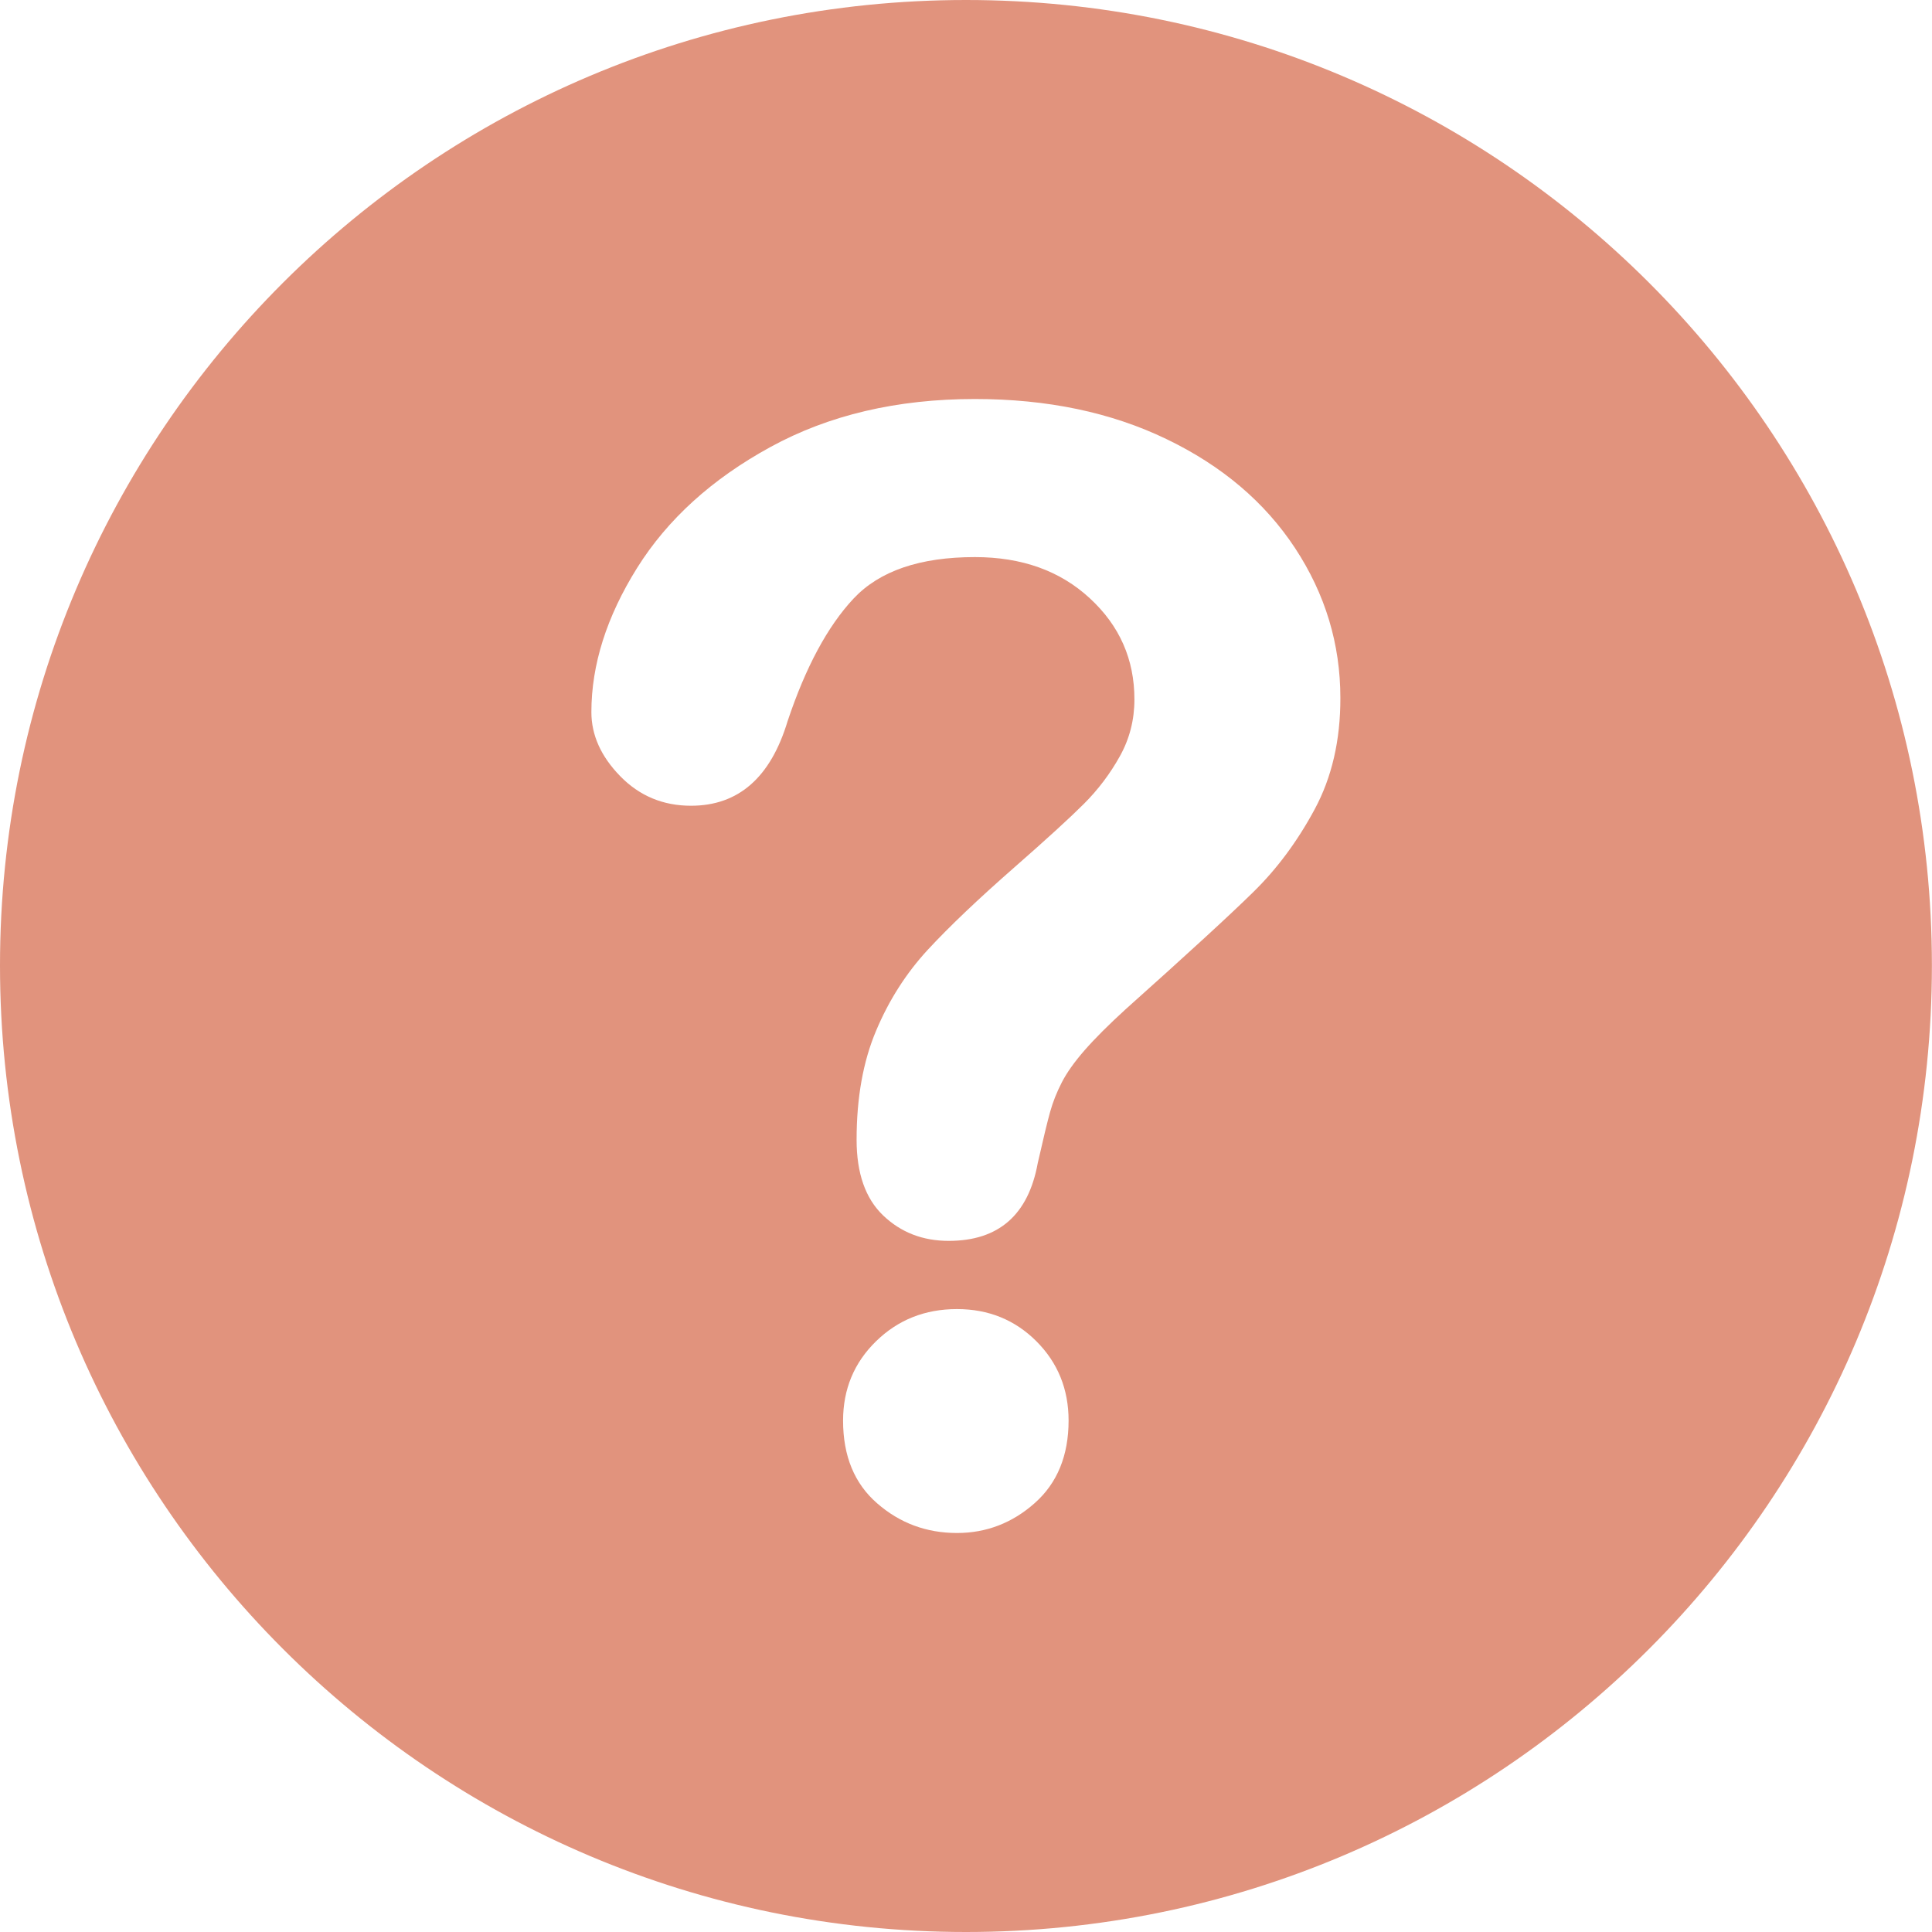 <svg width="40" height="40" viewBox="0 0 40 40" fill="none" xmlns="http://www.w3.org/2000/svg">
<g clip-path="url(#clip0_12760_1948)">
<path d="M20 0C8.958 0 0 8.947 0 19.989C0 31.043 8.958 40 20 40C31.048 40 39.998 31.043 39.998 19.989C39.998 8.947 31.048 0 20 0ZM21.425 31.118C20.961 31.531 20.422 31.739 19.813 31.739C19.182 31.739 18.631 31.535 18.162 31.126C17.691 30.718 17.455 30.147 17.455 29.413C17.455 28.761 17.683 28.213 18.138 27.769C18.593 27.325 19.151 27.103 19.813 27.103C20.464 27.103 21.012 27.325 21.457 27.769C21.901 28.213 22.124 28.761 22.124 29.413C22.123 30.136 21.89 30.705 21.425 31.118ZM27.217 16.759C26.86 17.421 26.437 17.991 25.945 18.472C25.455 18.953 24.573 19.762 23.301 20.899C22.95 21.22 22.668 21.501 22.456 21.744C22.244 21.987 22.086 22.209 21.983 22.411C21.879 22.613 21.799 22.814 21.743 23.016C21.686 23.217 21.601 23.572 21.486 24.078C21.291 25.154 20.675 25.691 19.642 25.691C19.104 25.691 18.652 25.516 18.284 25.164C17.917 24.812 17.735 24.291 17.735 23.598C17.735 22.73 17.869 21.978 18.138 21.342C18.405 20.705 18.763 20.148 19.207 19.666C19.652 19.185 20.251 18.615 21.007 17.953C21.668 17.374 22.146 16.937 22.441 16.643C22.736 16.348 22.984 16.019 23.185 15.658C23.387 15.296 23.487 14.903 23.487 14.48C23.487 13.652 23.18 12.955 22.564 12.387C21.949 11.818 21.156 11.534 20.184 11.534C19.046 11.534 18.209 11.82 17.671 12.394C17.134 12.968 16.68 13.813 16.307 14.929C15.955 16.098 15.288 16.682 14.307 16.682C13.728 16.682 13.239 16.478 12.841 16.07C12.443 15.662 12.244 15.22 12.244 14.744C12.244 13.762 12.56 12.767 13.19 11.759C13.821 10.751 14.741 9.916 15.951 9.255C17.16 8.593 18.572 8.261 20.184 8.261C21.683 8.261 23.006 8.538 24.153 9.092C25.3 9.644 26.187 10.397 26.813 11.348C27.438 12.299 27.751 13.333 27.751 14.45C27.753 15.327 27.574 16.097 27.217 16.759Z" fill="#E1937D"/>
</g>
<defs>
<clipPath id="clip0_12760_1948">
<rect width="40" height="40" fill="white"/>
</clipPath>
</defs>
</svg>
